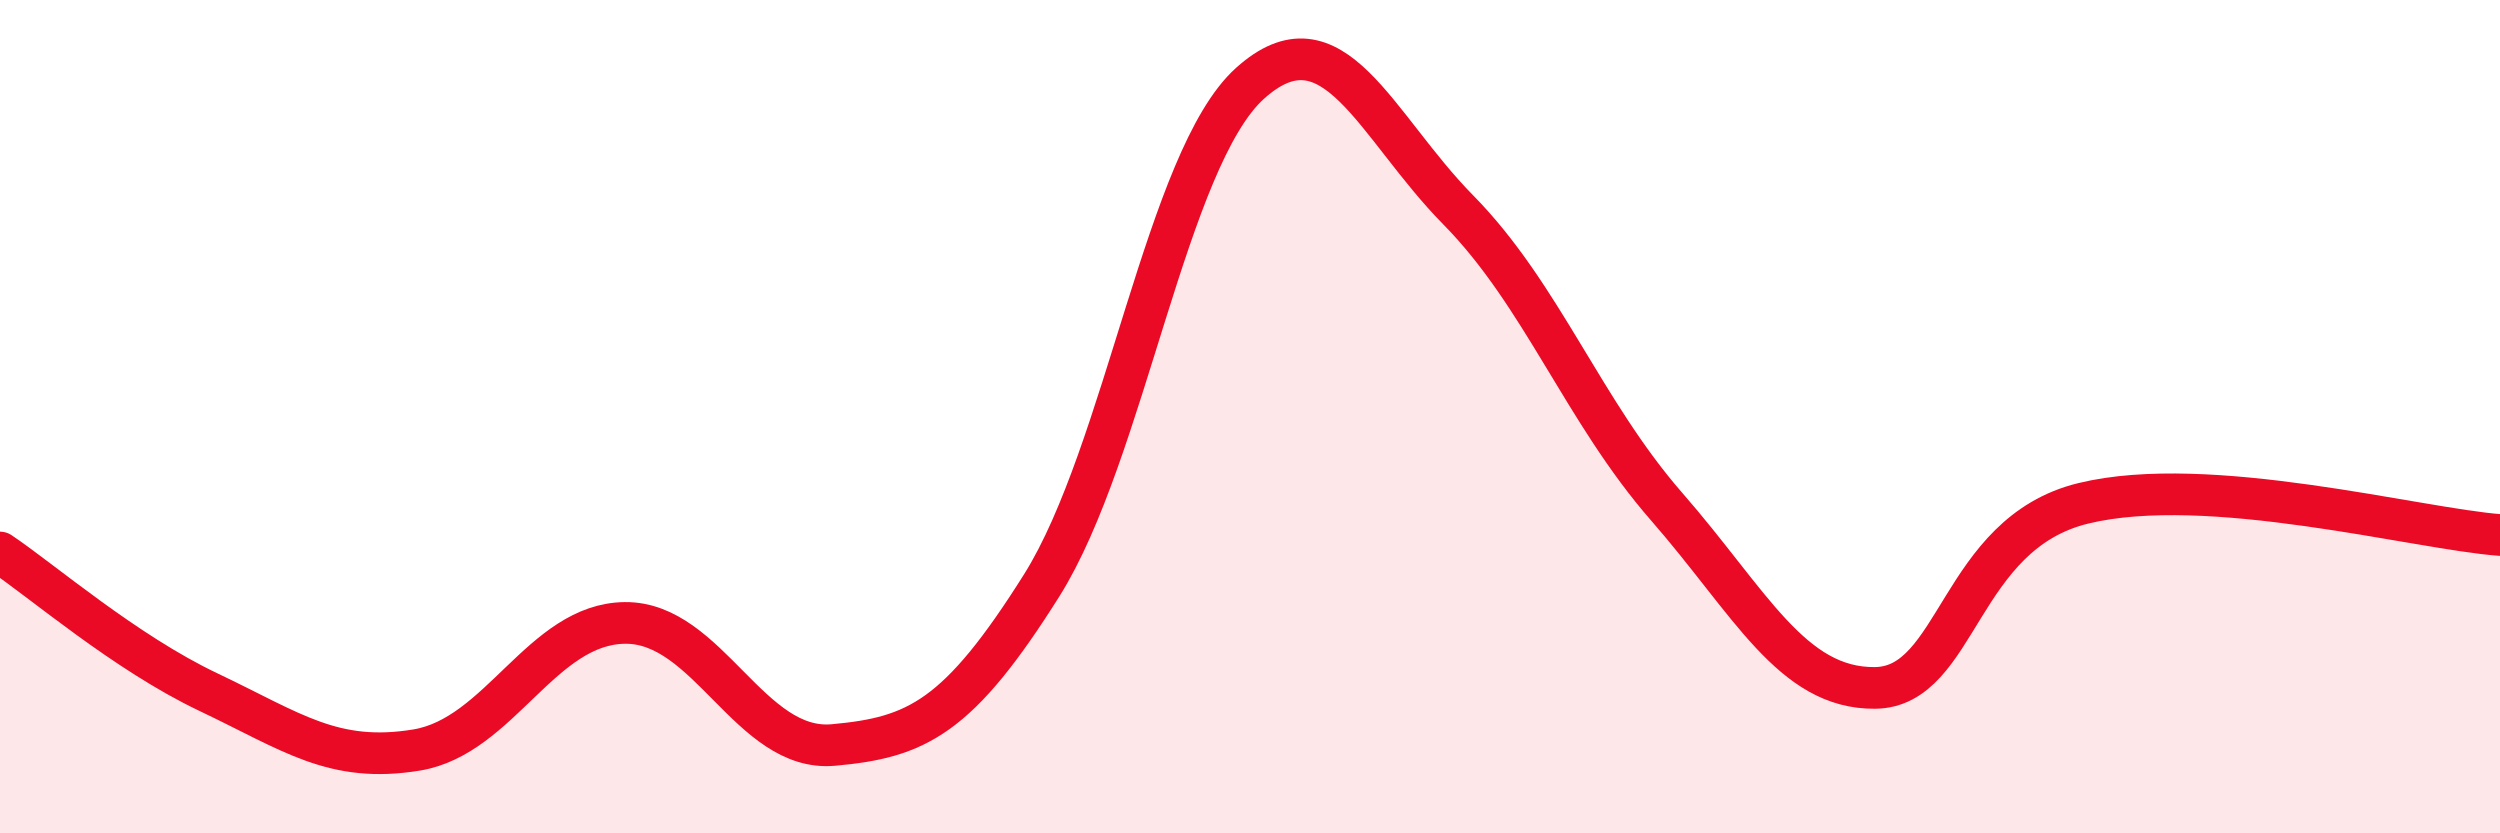
    <svg width="60" height="20" viewBox="0 0 60 20" xmlns="http://www.w3.org/2000/svg">
      <path
        d="M 0,13.26 C 1,13.93 3,15.66 5,16.61 C 7,17.56 8,18.33 10,18 C 12,17.67 13,14.97 15,14.95 C 17,14.93 18,18.06 20,17.88 C 22,17.7 23,17.23 25,14.05 C 27,10.87 28,3.8 30,2 C 32,0.2 33,3.01 35,5.04 C 37,7.07 38,9.87 40,12.16 C 42,14.45 43,16.53 45,16.51 C 47,16.49 47,12.81 50,12.08 C 53,11.35 58,12.69 60,12.84L60 20L0 20Z"
        fill="#EB0A25"
        opacity="0.1"
        stroke-linecap="round"
        stroke-linejoin="round"
      />
      <path
        d="M 0,13.26 C 1,13.93 3,15.66 5,16.61 C 7,17.56 8,18.33 10,18 C 12,17.67 13,14.97 15,14.95 C 17,14.93 18,18.06 20,17.88 C 22,17.7 23,17.23 25,14.05 C 27,10.87 28,3.8 30,2 C 32,0.2 33,3.01 35,5.04 C 37,7.07 38,9.87 40,12.16 C 42,14.45 43,16.53 45,16.51 C 47,16.49 47,12.81 50,12.08 C 53,11.35 58,12.69 60,12.84"
        stroke="#EB0A25"
        stroke-width="1"
        fill="none"
        stroke-linecap="round"
        stroke-linejoin="round"
      />
    </svg>
  